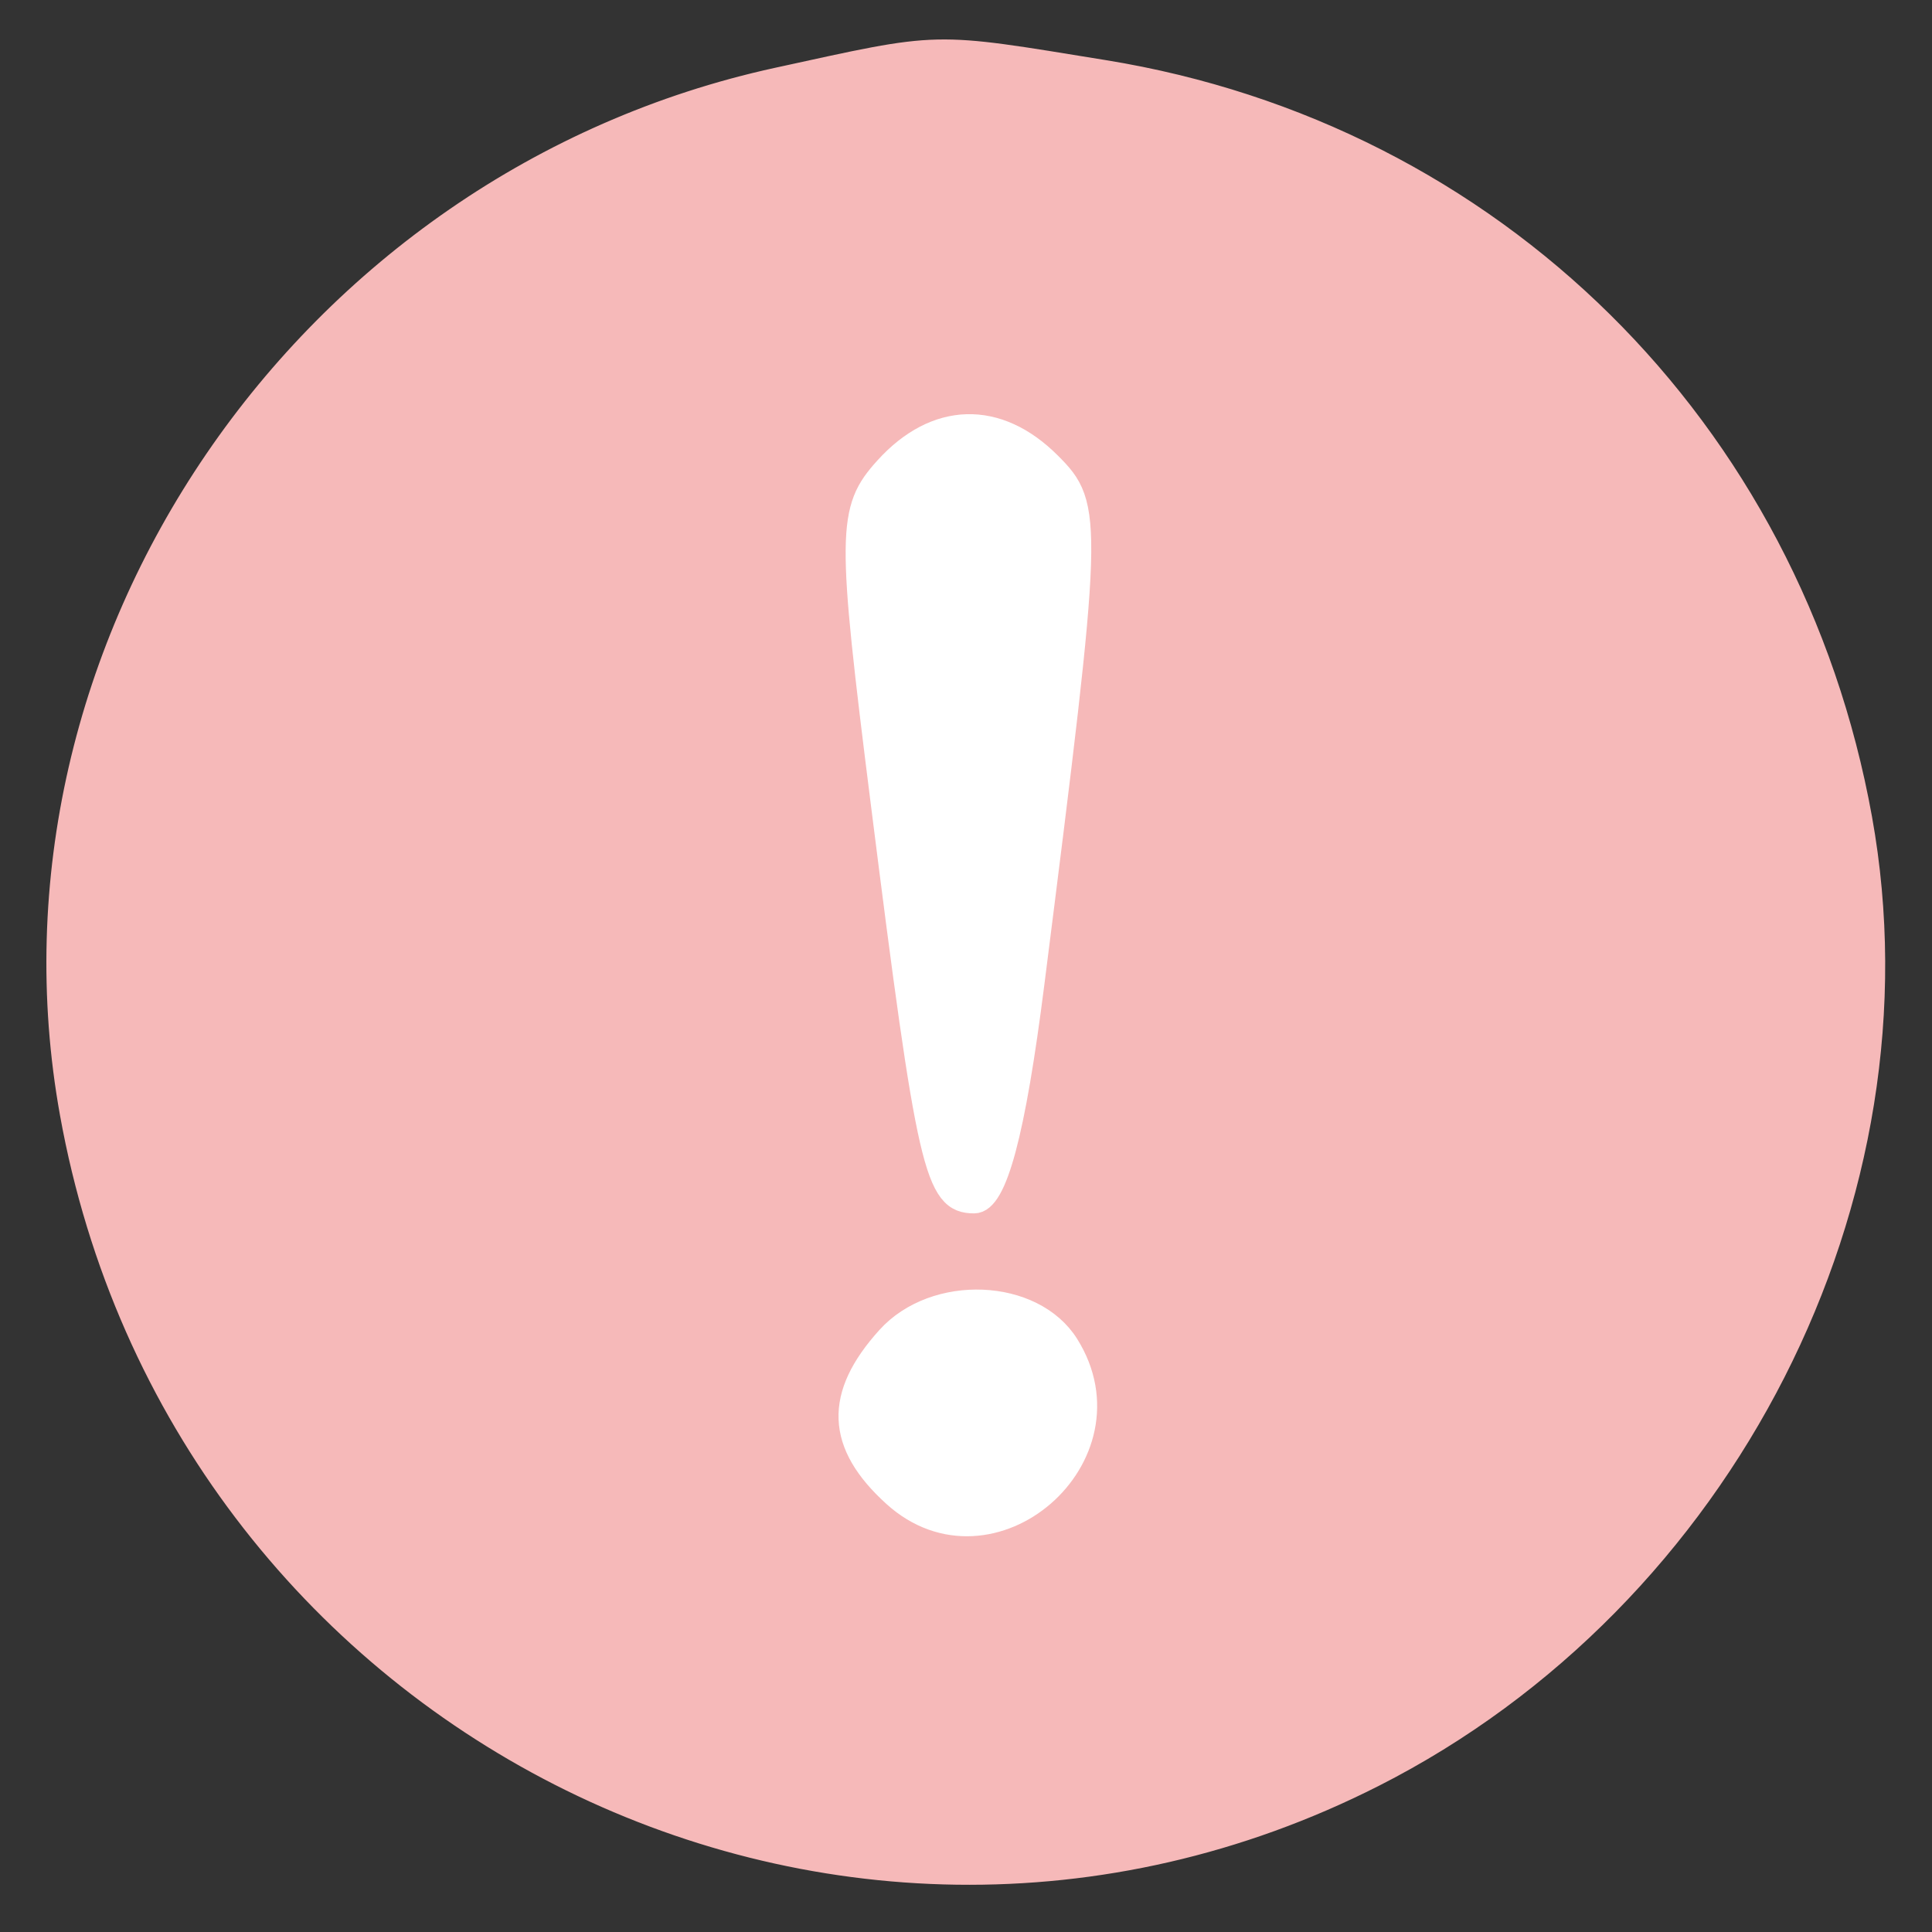 <?xml version="1.0" encoding="utf-8"?>
<!DOCTYPE svg PUBLIC "-//W3C//DTD SVG 20010904//EN" "http://www.w3.org/TR/2001/REC-SVG-20010904/DTD/svg10.dtd">
<svg version="1.0" xmlns="http://www.w3.org/2000/svg" width="82pt" height="82pt" viewBox="0 0 82 82" style="" preserveAspectRatio="xMidYMid meet">
<rect x="0" y="0" width="82" height="82" fill="#333333" stroke="none"/>
<g fill="#F6B9B9FF" stroke="#F6B9B9FF">
<path d="M 33.000 3.367 C 12.973 7.736 -0.522 27.501 3.039 47.250 C 7.671 72.943 35.300 87.003 58.277 75.360 C 73.176 67.810 81.851 50.779 78.961 34.750 C 75.977 18.198 63.345 5.722 46.862 3.047 C 39.435 1.842 40.057 1.828 33.000 3.367 M 44.544 19.687 C 46.352 21.495 46.338 21.938 43.827 41.750 C 43.021 48.105 42.245 51.000 41.346 51.000 C 39.734 51.000 39.416 49.618 37.463 34.132 C 36.007 22.586 36.016 21.639 37.607 19.882 C 39.719 17.549 42.332 17.475 44.544 19.687 M 45.296 57.095 C 46.905 59.667 45.303 63.886 42.444 64.603 C 39.651 65.305 36.000 62.795 36.000 60.174 C 36.000 55.762 43.010 53.441 45.296 57.095 "/></g>
<g fill="#FFFFFFFF" stroke="#FFFFFFFF">
<path d="M 37.607 19.882 C 36.016 21.639 36.007 22.586 37.463 34.132 C 39.416 49.618 39.734 51.000 41.346 51.000 C 42.245 51.000 43.021 48.105 43.827 41.750 C 46.338 21.938 46.352 21.495 44.544 19.687 C 42.332 17.475 39.719 17.549 37.607 19.882 "/></g>
<g fill="#FFFFFFFF" stroke="#FFFFFFFF">
<path d="M 37.698 56.781 C 35.472 59.241 35.552 61.285 37.960 63.464 C 42.063 67.177 48.246 61.810 45.296 57.095 C 43.833 54.757 39.685 54.585 37.698 56.781 "/></g>
</svg>
